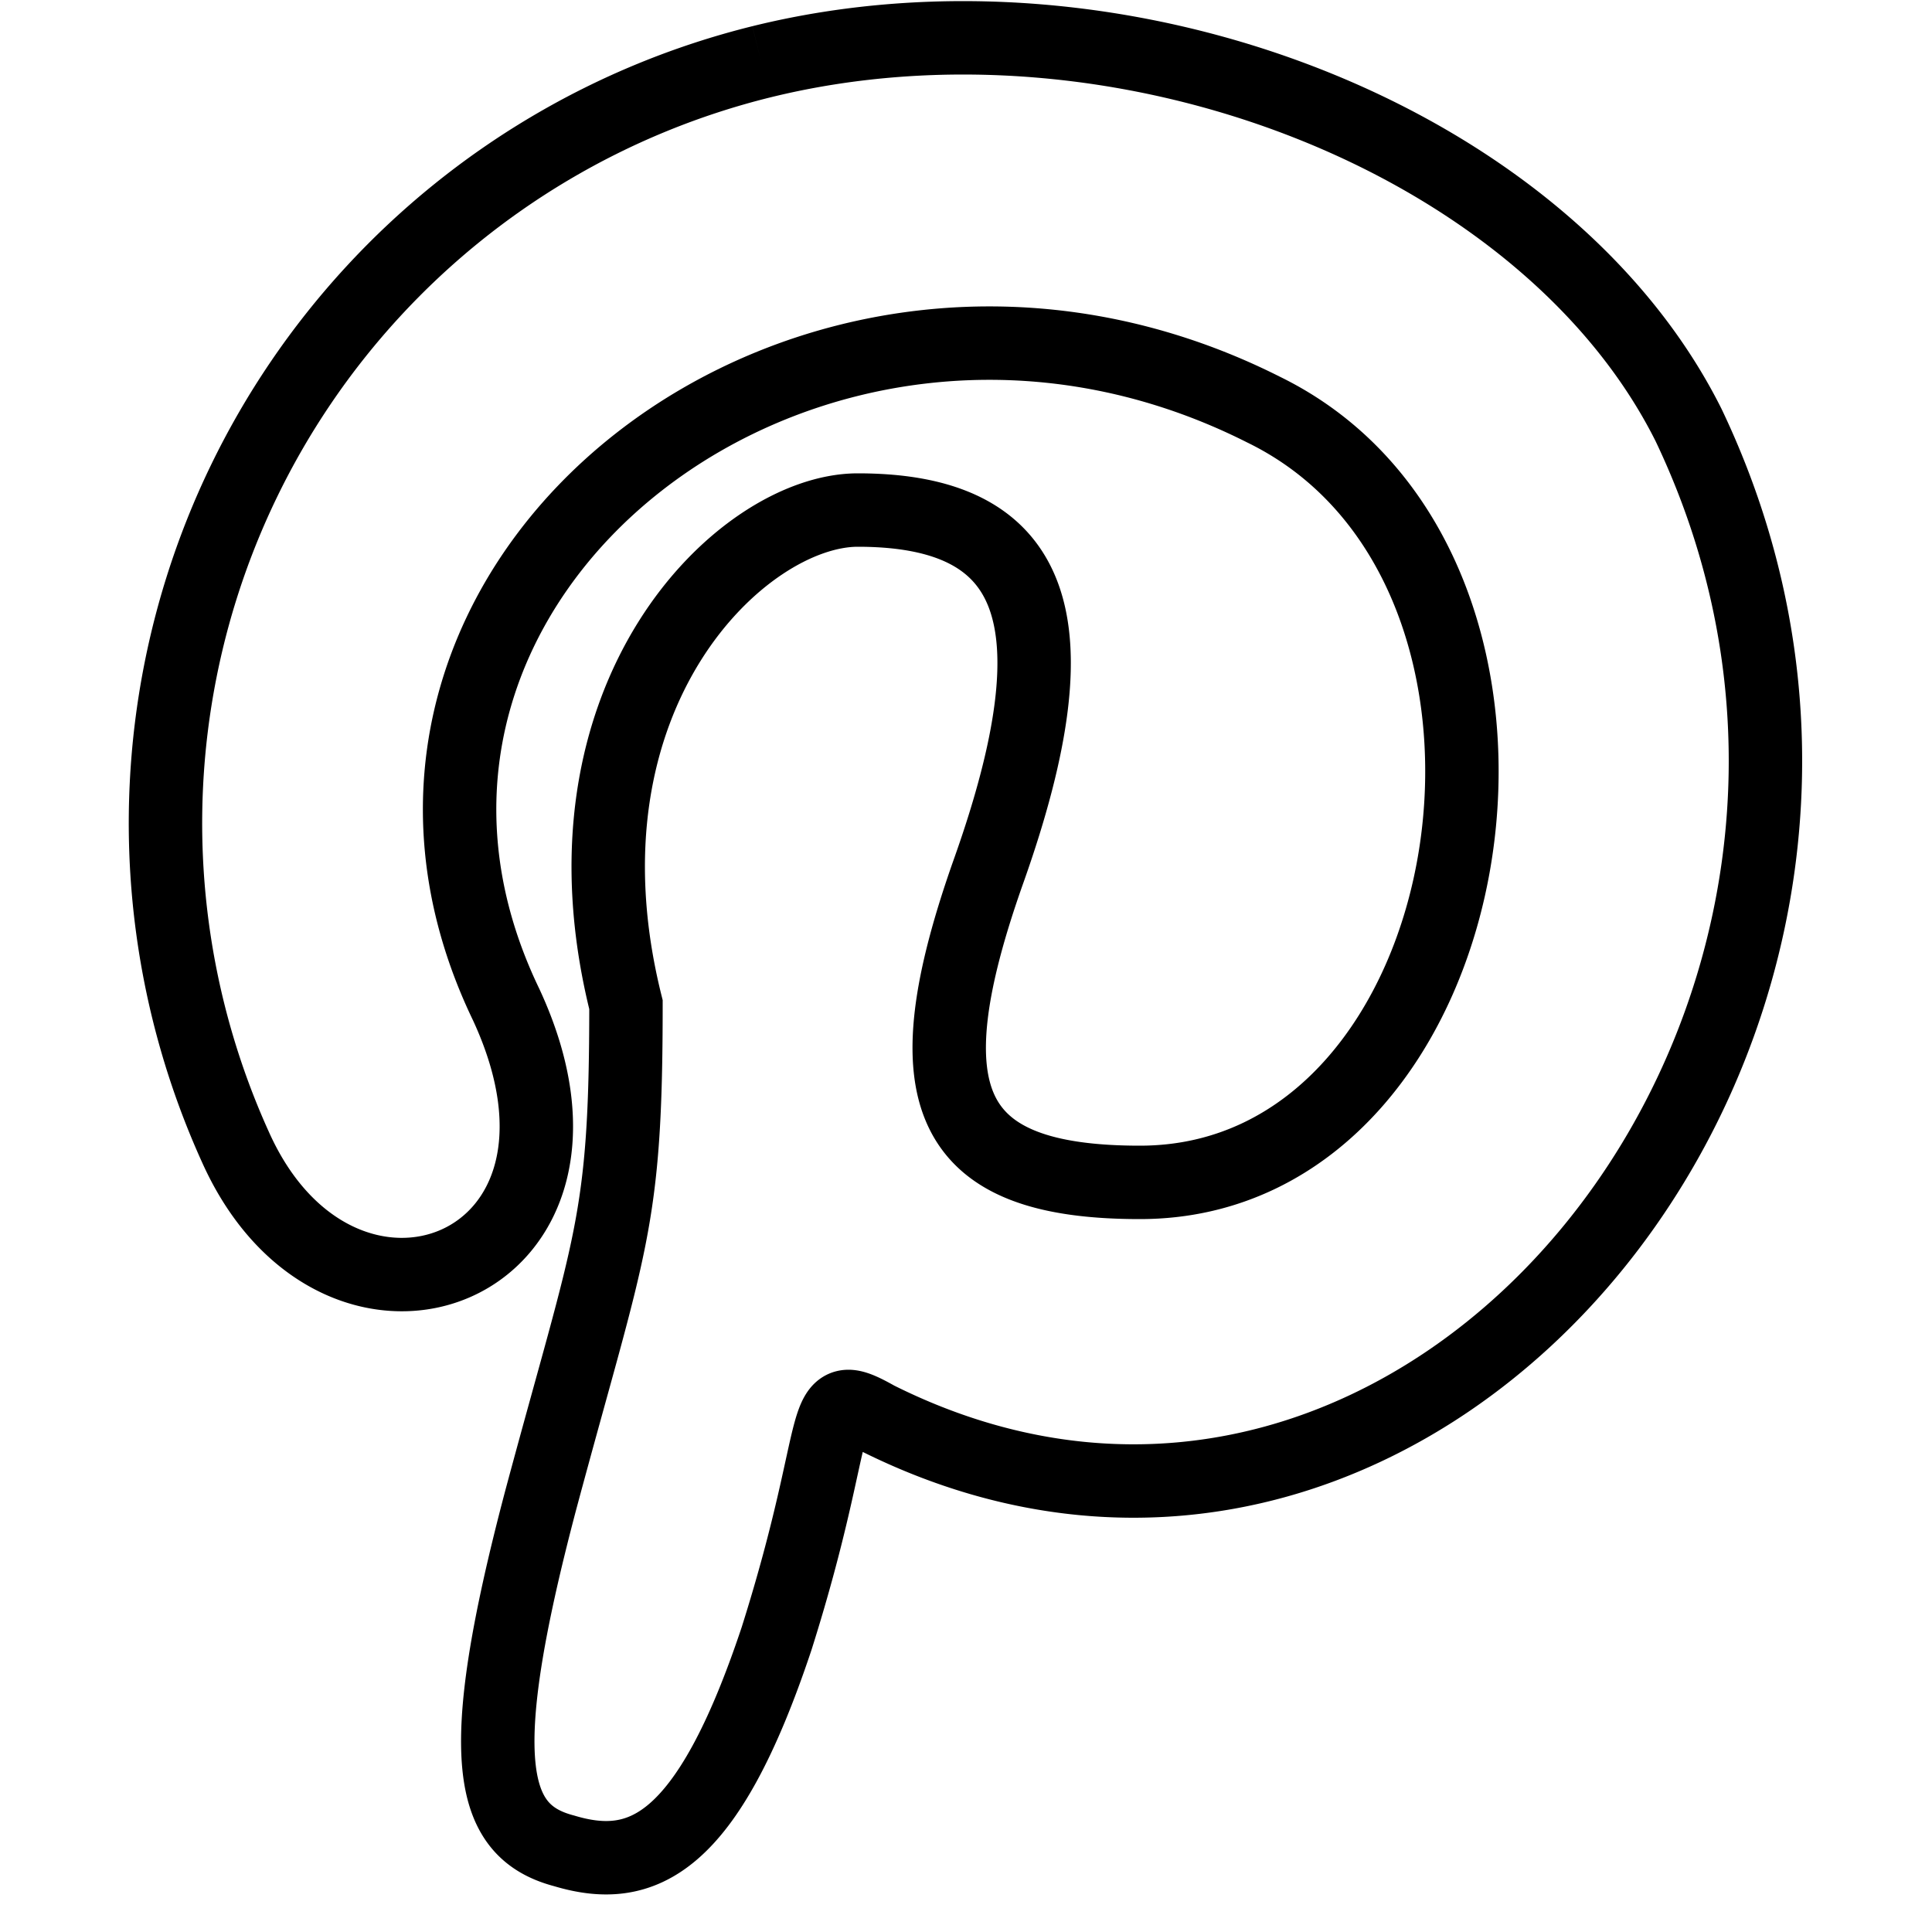 <svg xmlns="http://www.w3.org/2000/svg" viewBox="0 0 50 50"><path fill="none" stroke="#000" stroke-width="1.9" d="M19.7 1.6A20.3 20.3 0 0 0 6.1 29.7c2.7 6 10.2 3.2 7-3.7C7.8 15 21 4.7 32.7 10.6c8.4 4.1 5.9 20-3.2 20-5 0-6-2.2-3.9-8.1 2.3-6.5 1.2-9.3-3.4-9.3-3 0-8 4.8-6 12.8 0 5.7-.4 6.1-2.2 12.8-1.8 6.8-1.3 8.6.6 9.1 2 .6 3.7-.1 5.5-5.5 1.8-5.7 1-6.6 2.6-5.7C36.9 43.8 51 26.3 43.7 11 40 3.6 29-.7 19.7 1.6"/></svg>